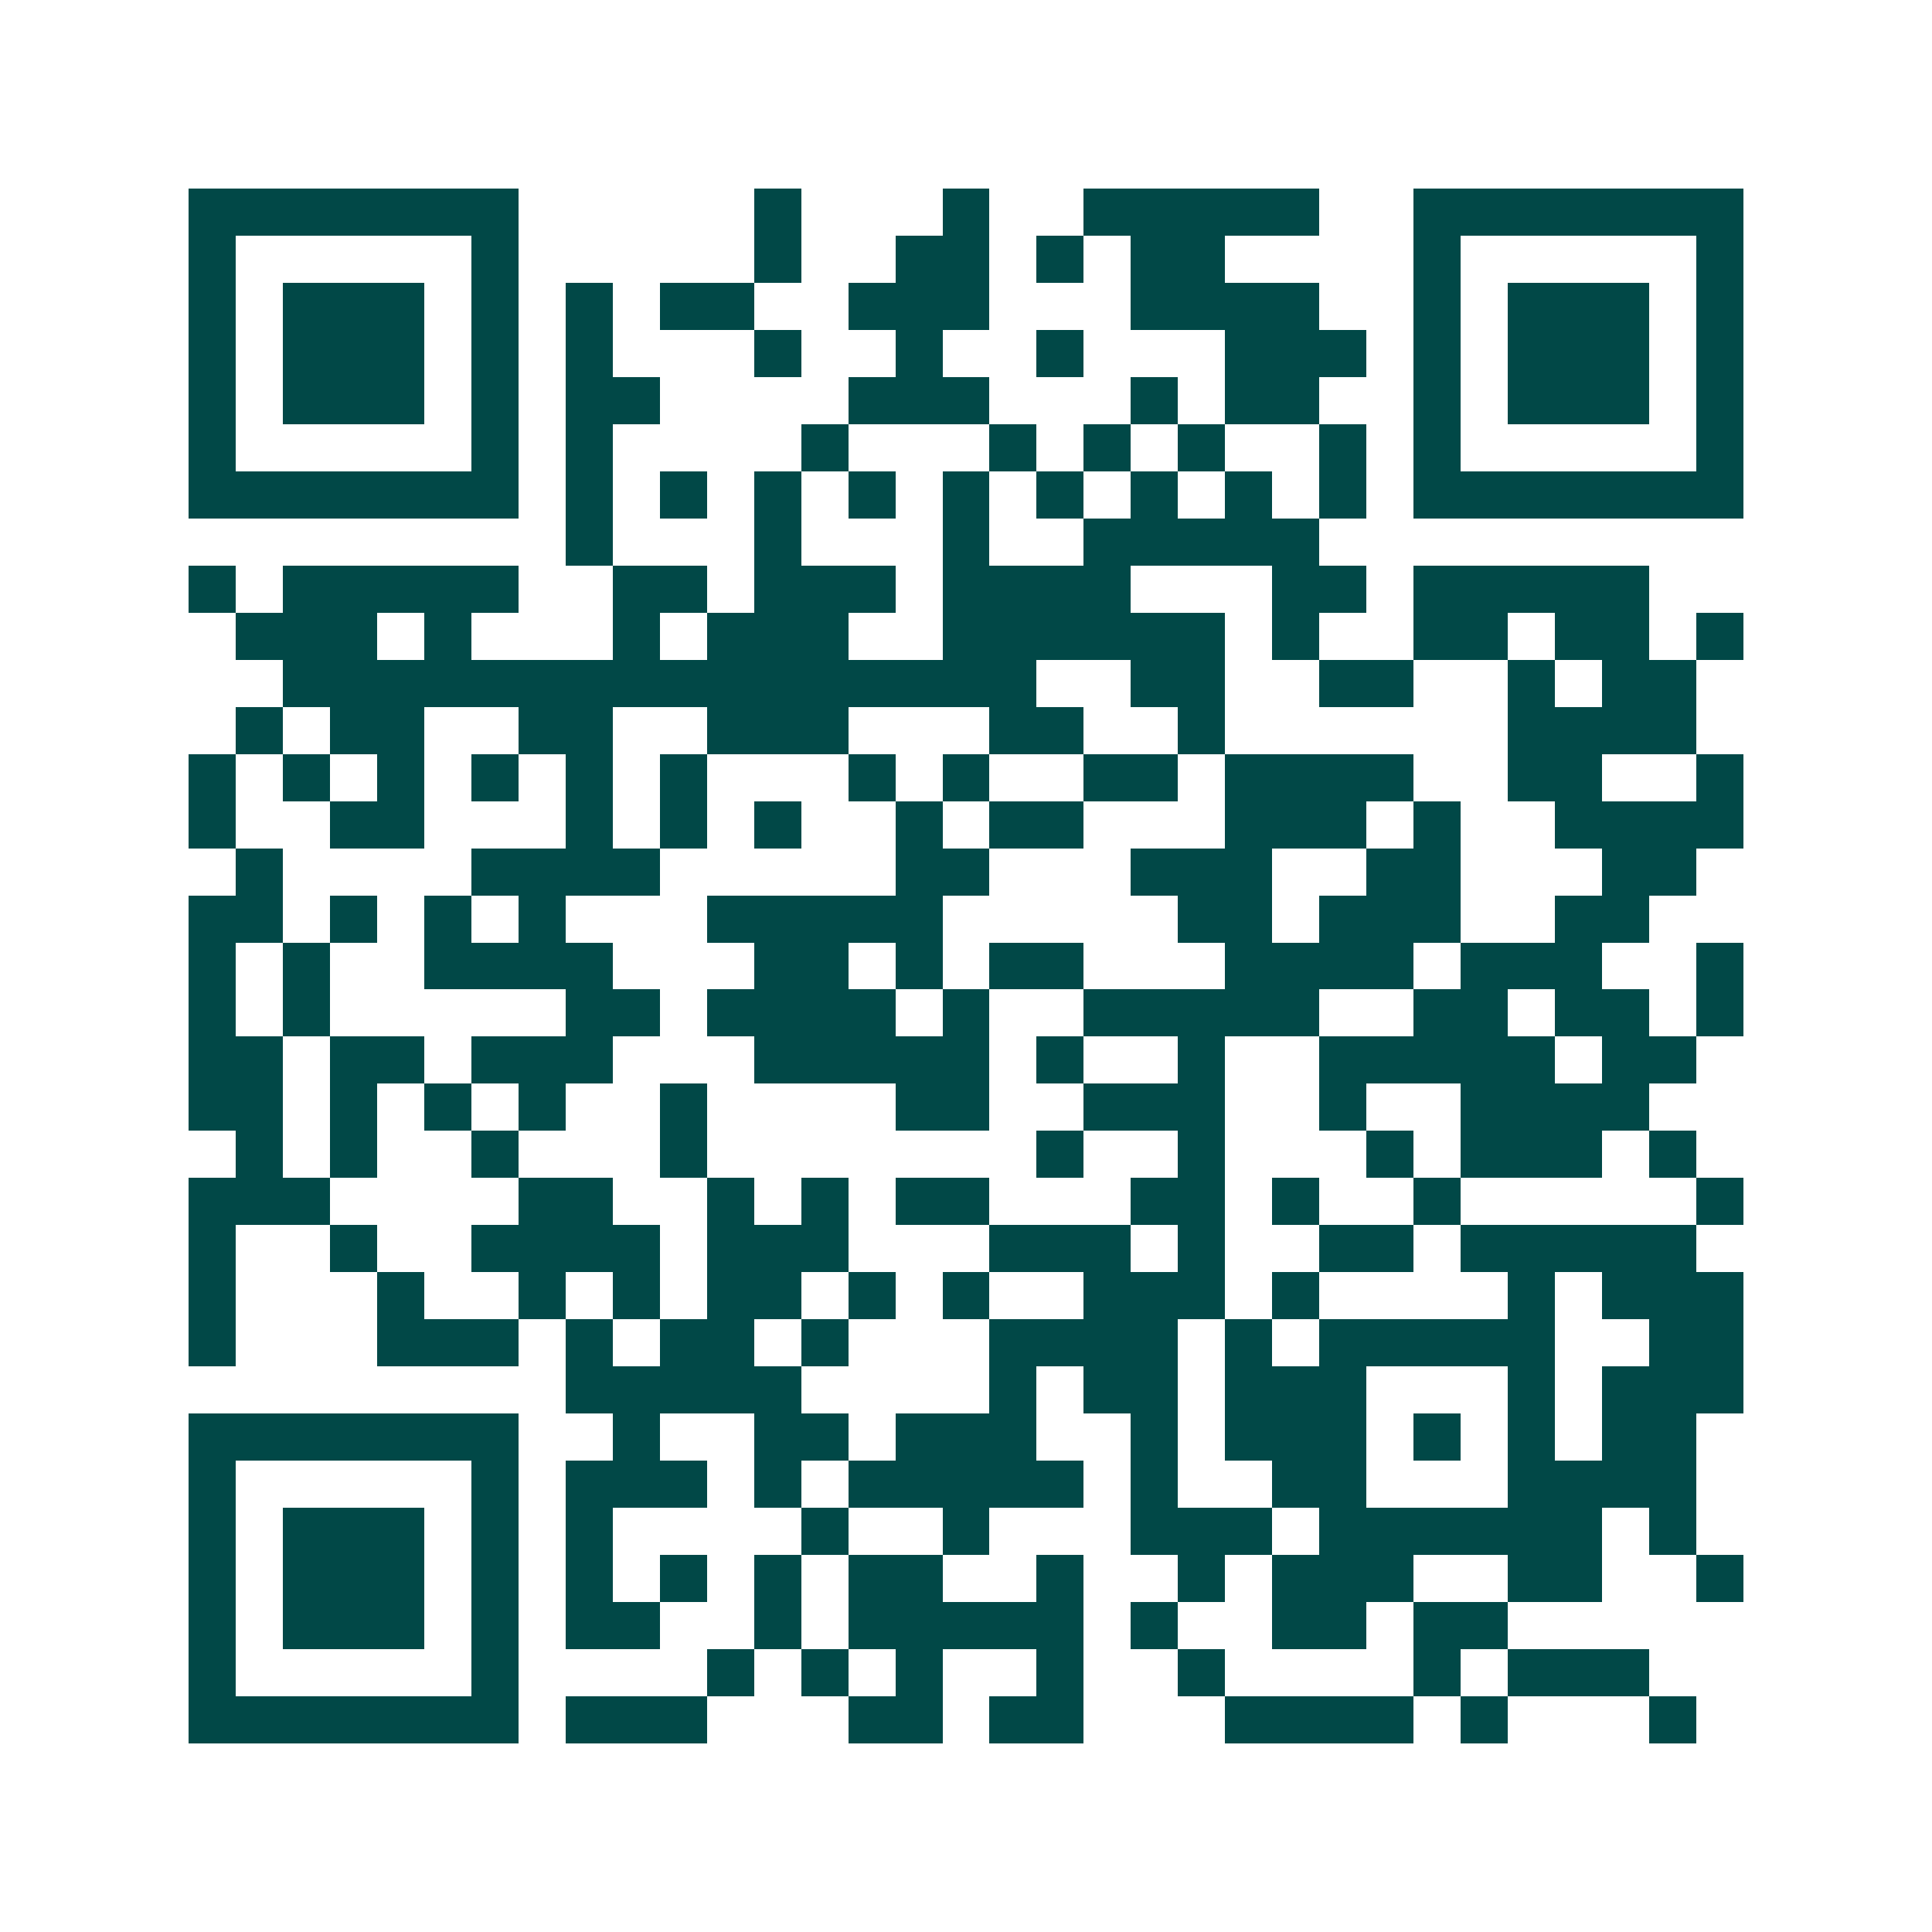 <svg xmlns="http://www.w3.org/2000/svg" width="200" height="200" viewBox="0 0 41 41" shape-rendering="crispEdges"><path fill="#ffffff" d="M0 0h41v41H0z"/><path stroke="#014847" d="M4 4.5h7m5 0h1m3 0h1m2 0h5m2 0h7M4 5.5h1m5 0h1m5 0h1m2 0h2m1 0h1m1 0h2m4 0h1m5 0h1M4 6.5h1m1 0h3m1 0h1m1 0h1m1 0h2m2 0h3m3 0h4m2 0h1m1 0h3m1 0h1M4 7.5h1m1 0h3m1 0h1m1 0h1m3 0h1m2 0h1m2 0h1m3 0h3m1 0h1m1 0h3m1 0h1M4 8.5h1m1 0h3m1 0h1m1 0h2m4 0h3m3 0h1m1 0h2m2 0h1m1 0h3m1 0h1M4 9.5h1m5 0h1m1 0h1m4 0h1m3 0h1m1 0h1m1 0h1m2 0h1m1 0h1m5 0h1M4 10.5h7m1 0h1m1 0h1m1 0h1m1 0h1m1 0h1m1 0h1m1 0h1m1 0h1m1 0h1m1 0h7M12 11.5h1m3 0h1m3 0h1m2 0h5M4 12.5h1m1 0h5m2 0h2m1 0h3m1 0h4m3 0h2m1 0h5M5 13.5h3m1 0h1m3 0h1m1 0h3m2 0h6m1 0h1m2 0h2m1 0h2m1 0h1M6 14.5h16m2 0h2m2 0h2m2 0h1m1 0h2M5 15.5h1m1 0h2m2 0h2m2 0h3m3 0h2m2 0h1m6 0h4M4 16.5h1m1 0h1m1 0h1m1 0h1m1 0h1m1 0h1m3 0h1m1 0h1m2 0h2m1 0h4m2 0h2m2 0h1M4 17.5h1m2 0h2m3 0h1m1 0h1m1 0h1m2 0h1m1 0h2m3 0h3m1 0h1m2 0h4M5 18.5h1m4 0h4m5 0h2m3 0h3m2 0h2m3 0h2M4 19.5h2m1 0h1m1 0h1m1 0h1m3 0h5m5 0h2m1 0h3m2 0h2M4 20.5h1m1 0h1m2 0h4m3 0h2m1 0h1m1 0h2m3 0h4m1 0h3m2 0h1M4 21.5h1m1 0h1m5 0h2m1 0h4m1 0h1m2 0h5m2 0h2m1 0h2m1 0h1M4 22.5h2m1 0h2m1 0h3m3 0h5m1 0h1m2 0h1m2 0h5m1 0h2M4 23.5h2m1 0h1m1 0h1m1 0h1m2 0h1m4 0h2m2 0h3m2 0h1m2 0h4M5 24.5h1m1 0h1m2 0h1m3 0h1m7 0h1m2 0h1m3 0h1m1 0h3m1 0h1M4 25.5h3m4 0h2m2 0h1m1 0h1m1 0h2m3 0h2m1 0h1m2 0h1m5 0h1M4 26.5h1m2 0h1m2 0h4m1 0h3m3 0h3m1 0h1m2 0h2m1 0h5M4 27.5h1m3 0h1m2 0h1m1 0h1m1 0h2m1 0h1m1 0h1m2 0h3m1 0h1m4 0h1m1 0h3M4 28.5h1m3 0h3m1 0h1m1 0h2m1 0h1m3 0h4m1 0h1m1 0h5m2 0h2M12 29.5h5m4 0h1m1 0h2m1 0h3m3 0h1m1 0h3M4 30.5h7m2 0h1m2 0h2m1 0h3m2 0h1m1 0h3m1 0h1m1 0h1m1 0h2M4 31.5h1m5 0h1m1 0h3m1 0h1m1 0h5m1 0h1m2 0h2m3 0h4M4 32.5h1m1 0h3m1 0h1m1 0h1m4 0h1m2 0h1m3 0h3m1 0h6m1 0h1M4 33.5h1m1 0h3m1 0h1m1 0h1m1 0h1m1 0h1m1 0h2m2 0h1m2 0h1m1 0h3m2 0h2m2 0h1M4 34.5h1m1 0h3m1 0h1m1 0h2m2 0h1m1 0h5m1 0h1m2 0h2m1 0h2M4 35.5h1m5 0h1m4 0h1m1 0h1m1 0h1m2 0h1m2 0h1m4 0h1m1 0h3M4 36.5h7m1 0h3m3 0h2m1 0h2m3 0h4m1 0h1m3 0h1"/></svg>

